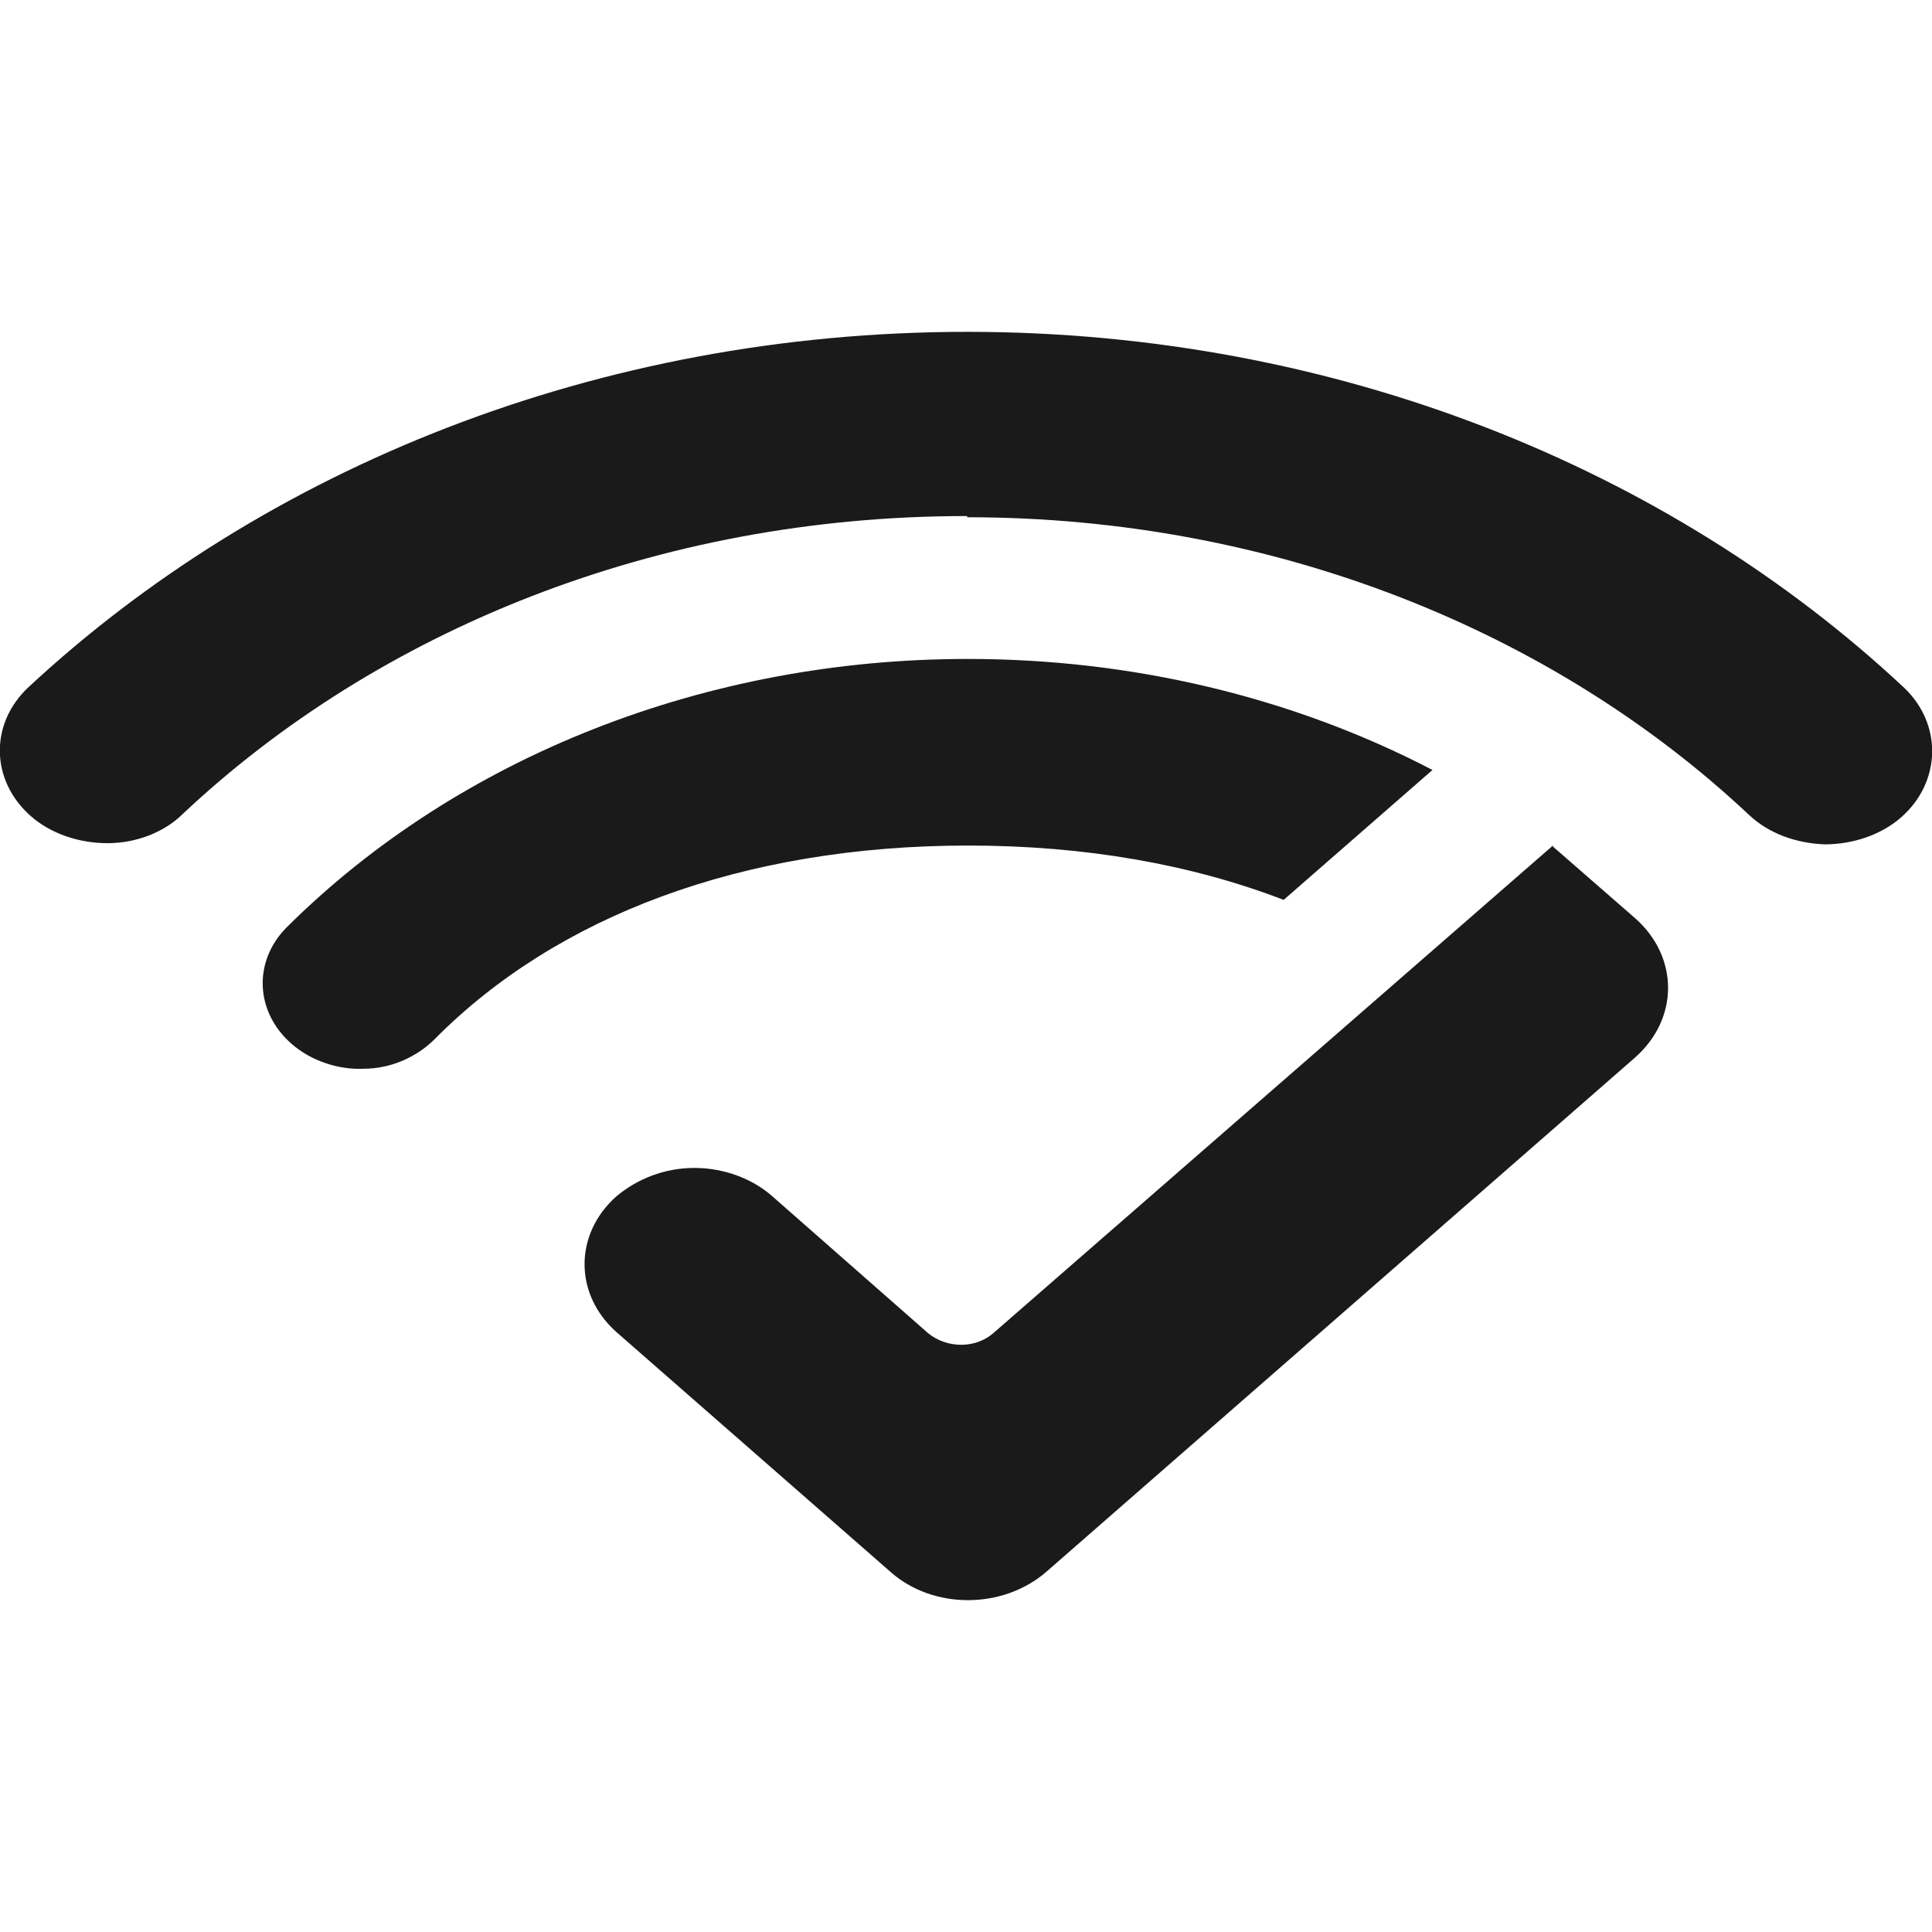 <?xml version="1.0" encoding="UTF-8"?><svg id="Capa_1" xmlns="http://www.w3.org/2000/svg" width="100" height="100" viewBox="0 0 16.36 10.74"><path d="M13.15,4.35l-4.74,4.13c-.15,.13-.39,.13-.55,0l-1.32-1.16c-.17-.15-.41-.24-.66-.24s-.48,.09-.66,.24c-.36,.32-.36,.83,0,1.15l2.32,2.03c.36,.32,.95,.32,1.32,0l4.98-4.35c.38-.33,.38-.86,0-1.19l-.7-.61h0Z" fill="#1a1a1a"/><path d="M8.19,1.57c2.61,0,4.97,.97,6.62,2.52,.17,.16,.4,.24,.64,.25,.24,0,.48-.08,.65-.23,.34-.3,.35-.79,.02-1.1-1.98-1.85-4.8-3.01-7.93-3.01S2.23,1.16,.24,3.01c-.33,.31-.32,.79,.02,1.09,.17,.15,.41,.23,.65,.23s.48-.09,.64-.25c1.65-1.55,4.01-2.52,6.63-2.52h.01Z" fill="#1a1a1a"/><path d="M8.19,2.77c-2.2,0-4.3,.82-5.76,2.27-.29,.29-.27,.72,.04,.99,.16,.14,.39,.22,.61,.21,.23,0,.45-.1,.6-.25,1.03-1.04,2.6-1.64,4.52-1.64,.99,0,1.89,.16,2.67,.46l1.26-1.1c-1.19-.62-2.55-.94-3.93-.94h0Z" fill="#1a1a1a"/></svg>